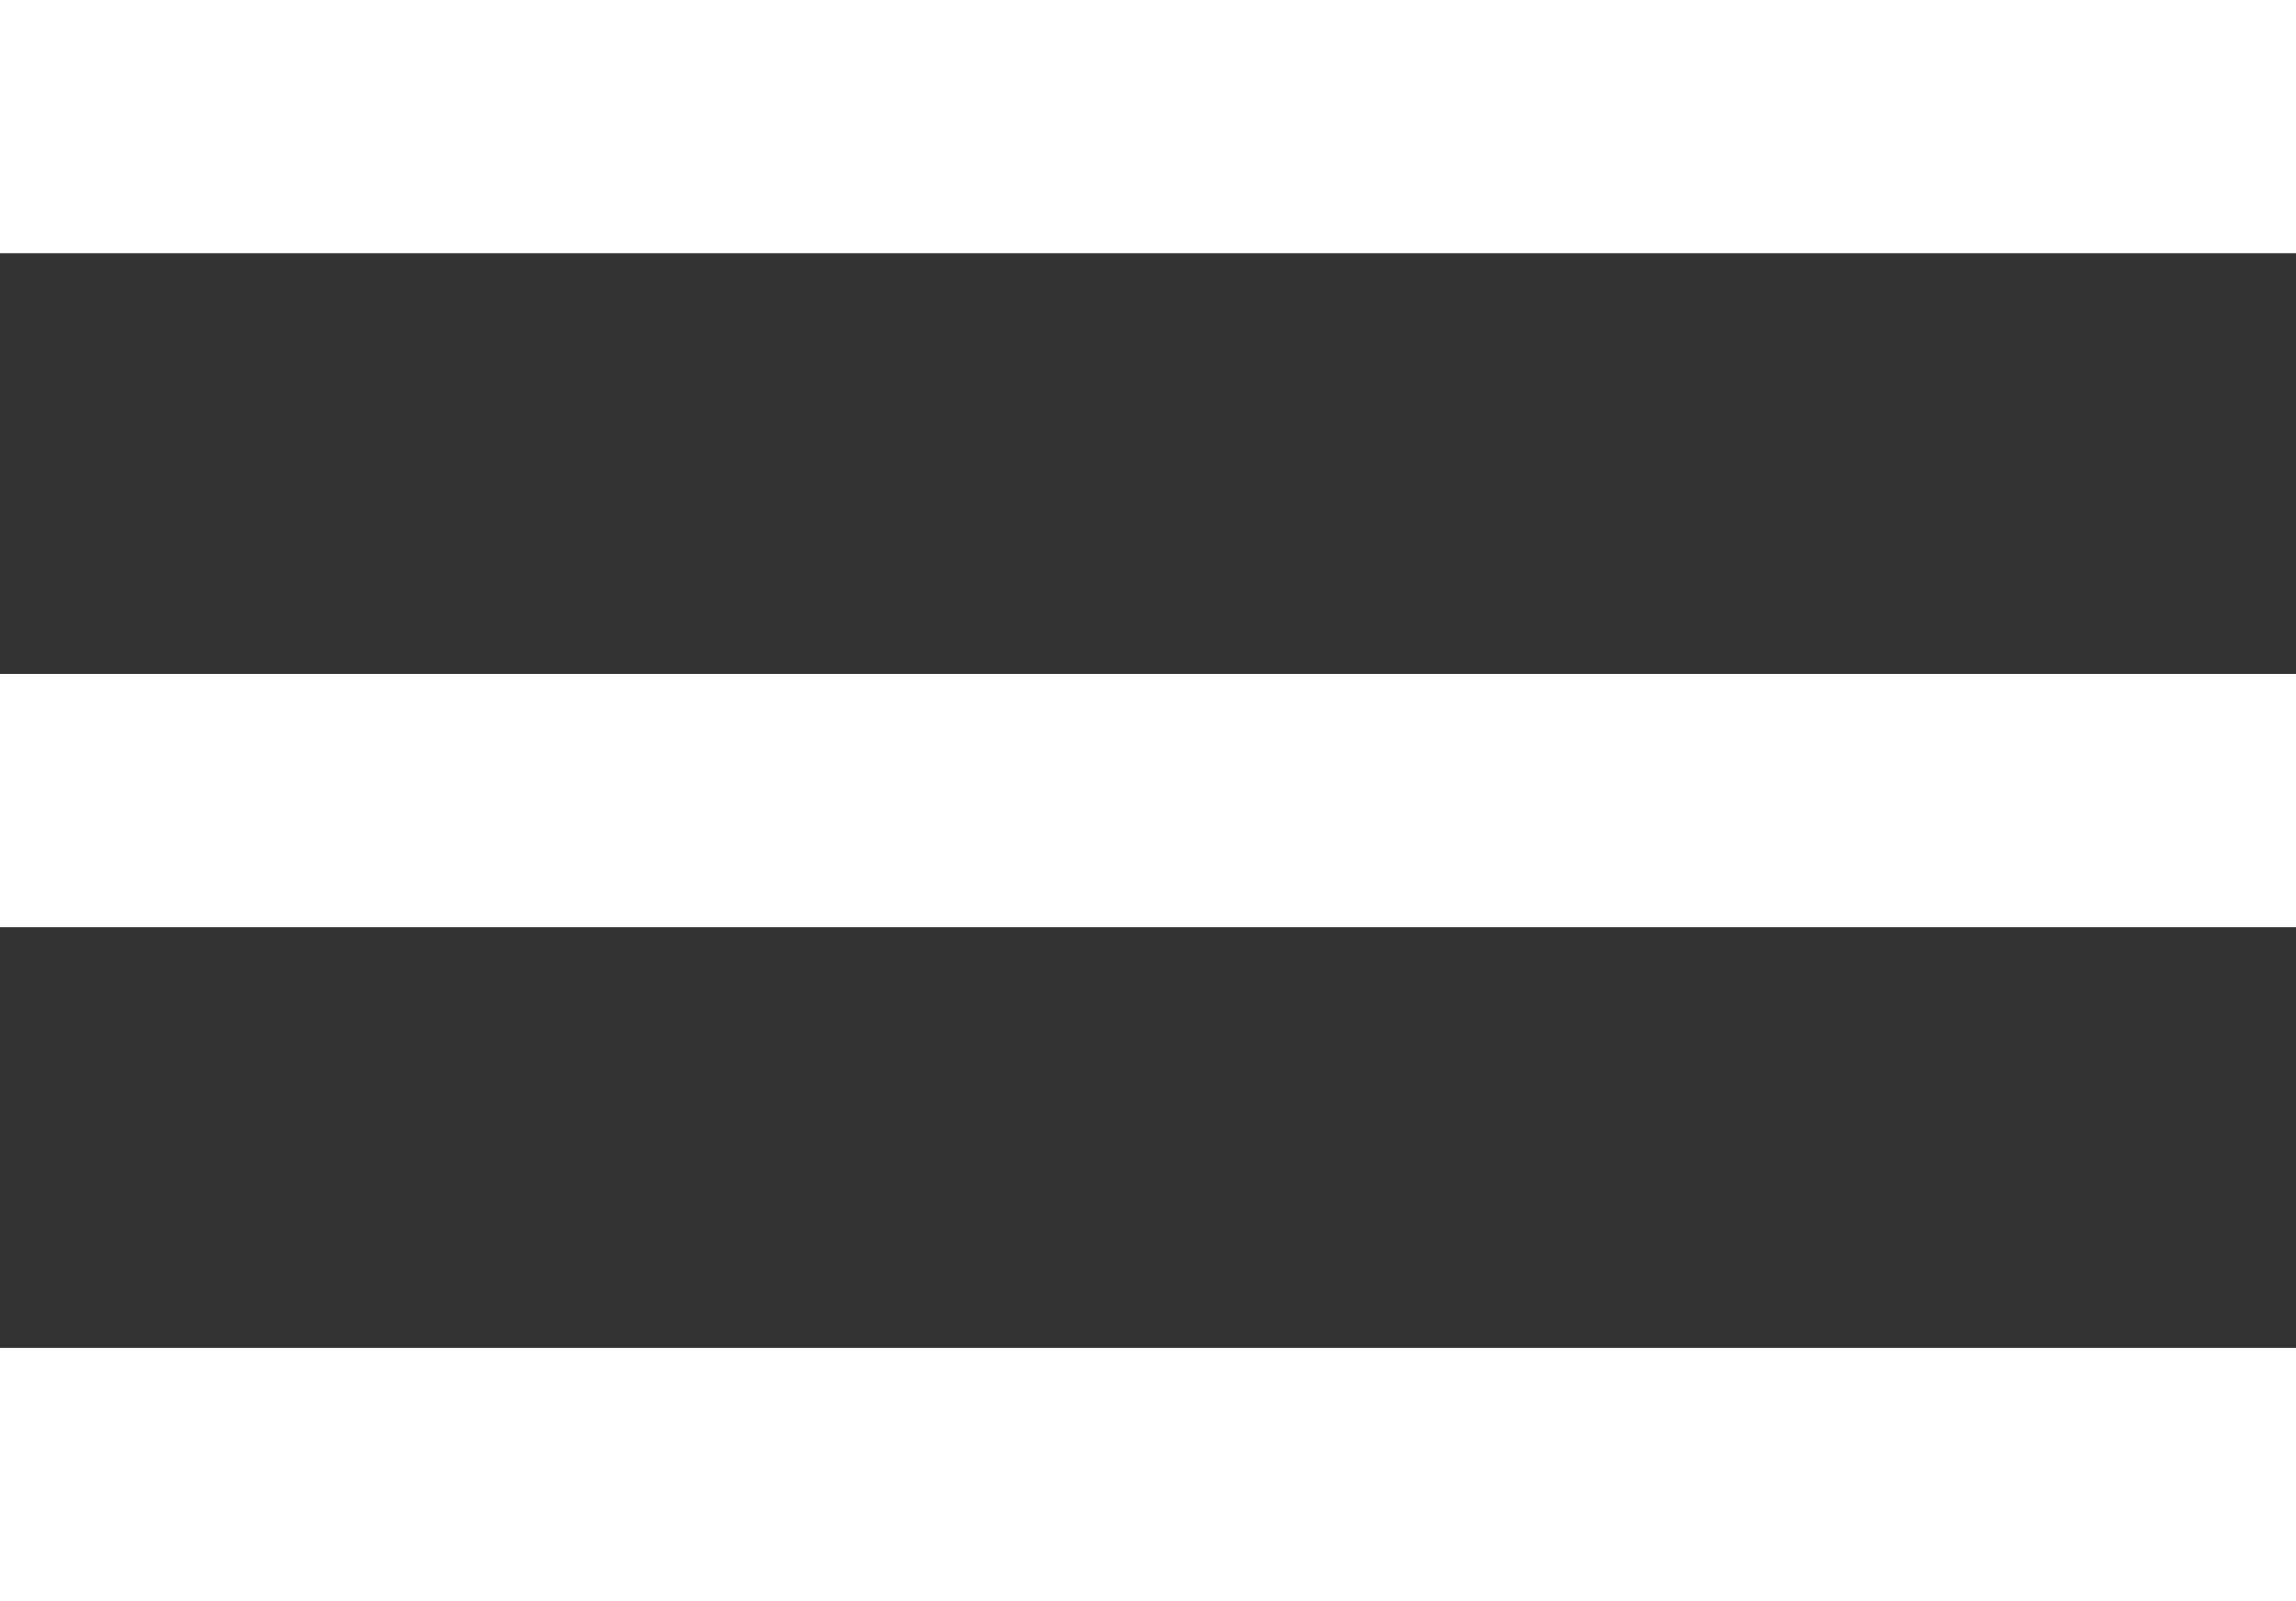 <?xml version="1.0" encoding="UTF-8"?> <svg xmlns="http://www.w3.org/2000/svg" width="109" height="76" viewBox="0 0 109 76" fill="none"><rect x="0" y="0" width="109" height="76" fill="#333333" stroke="none"/> <rect width="109" height="12" fill="white"></rect> <rect y="32" width="109" height="12" fill="white"></rect> <rect y="64" width="109" height="12" fill="white"></rect> </svg> 